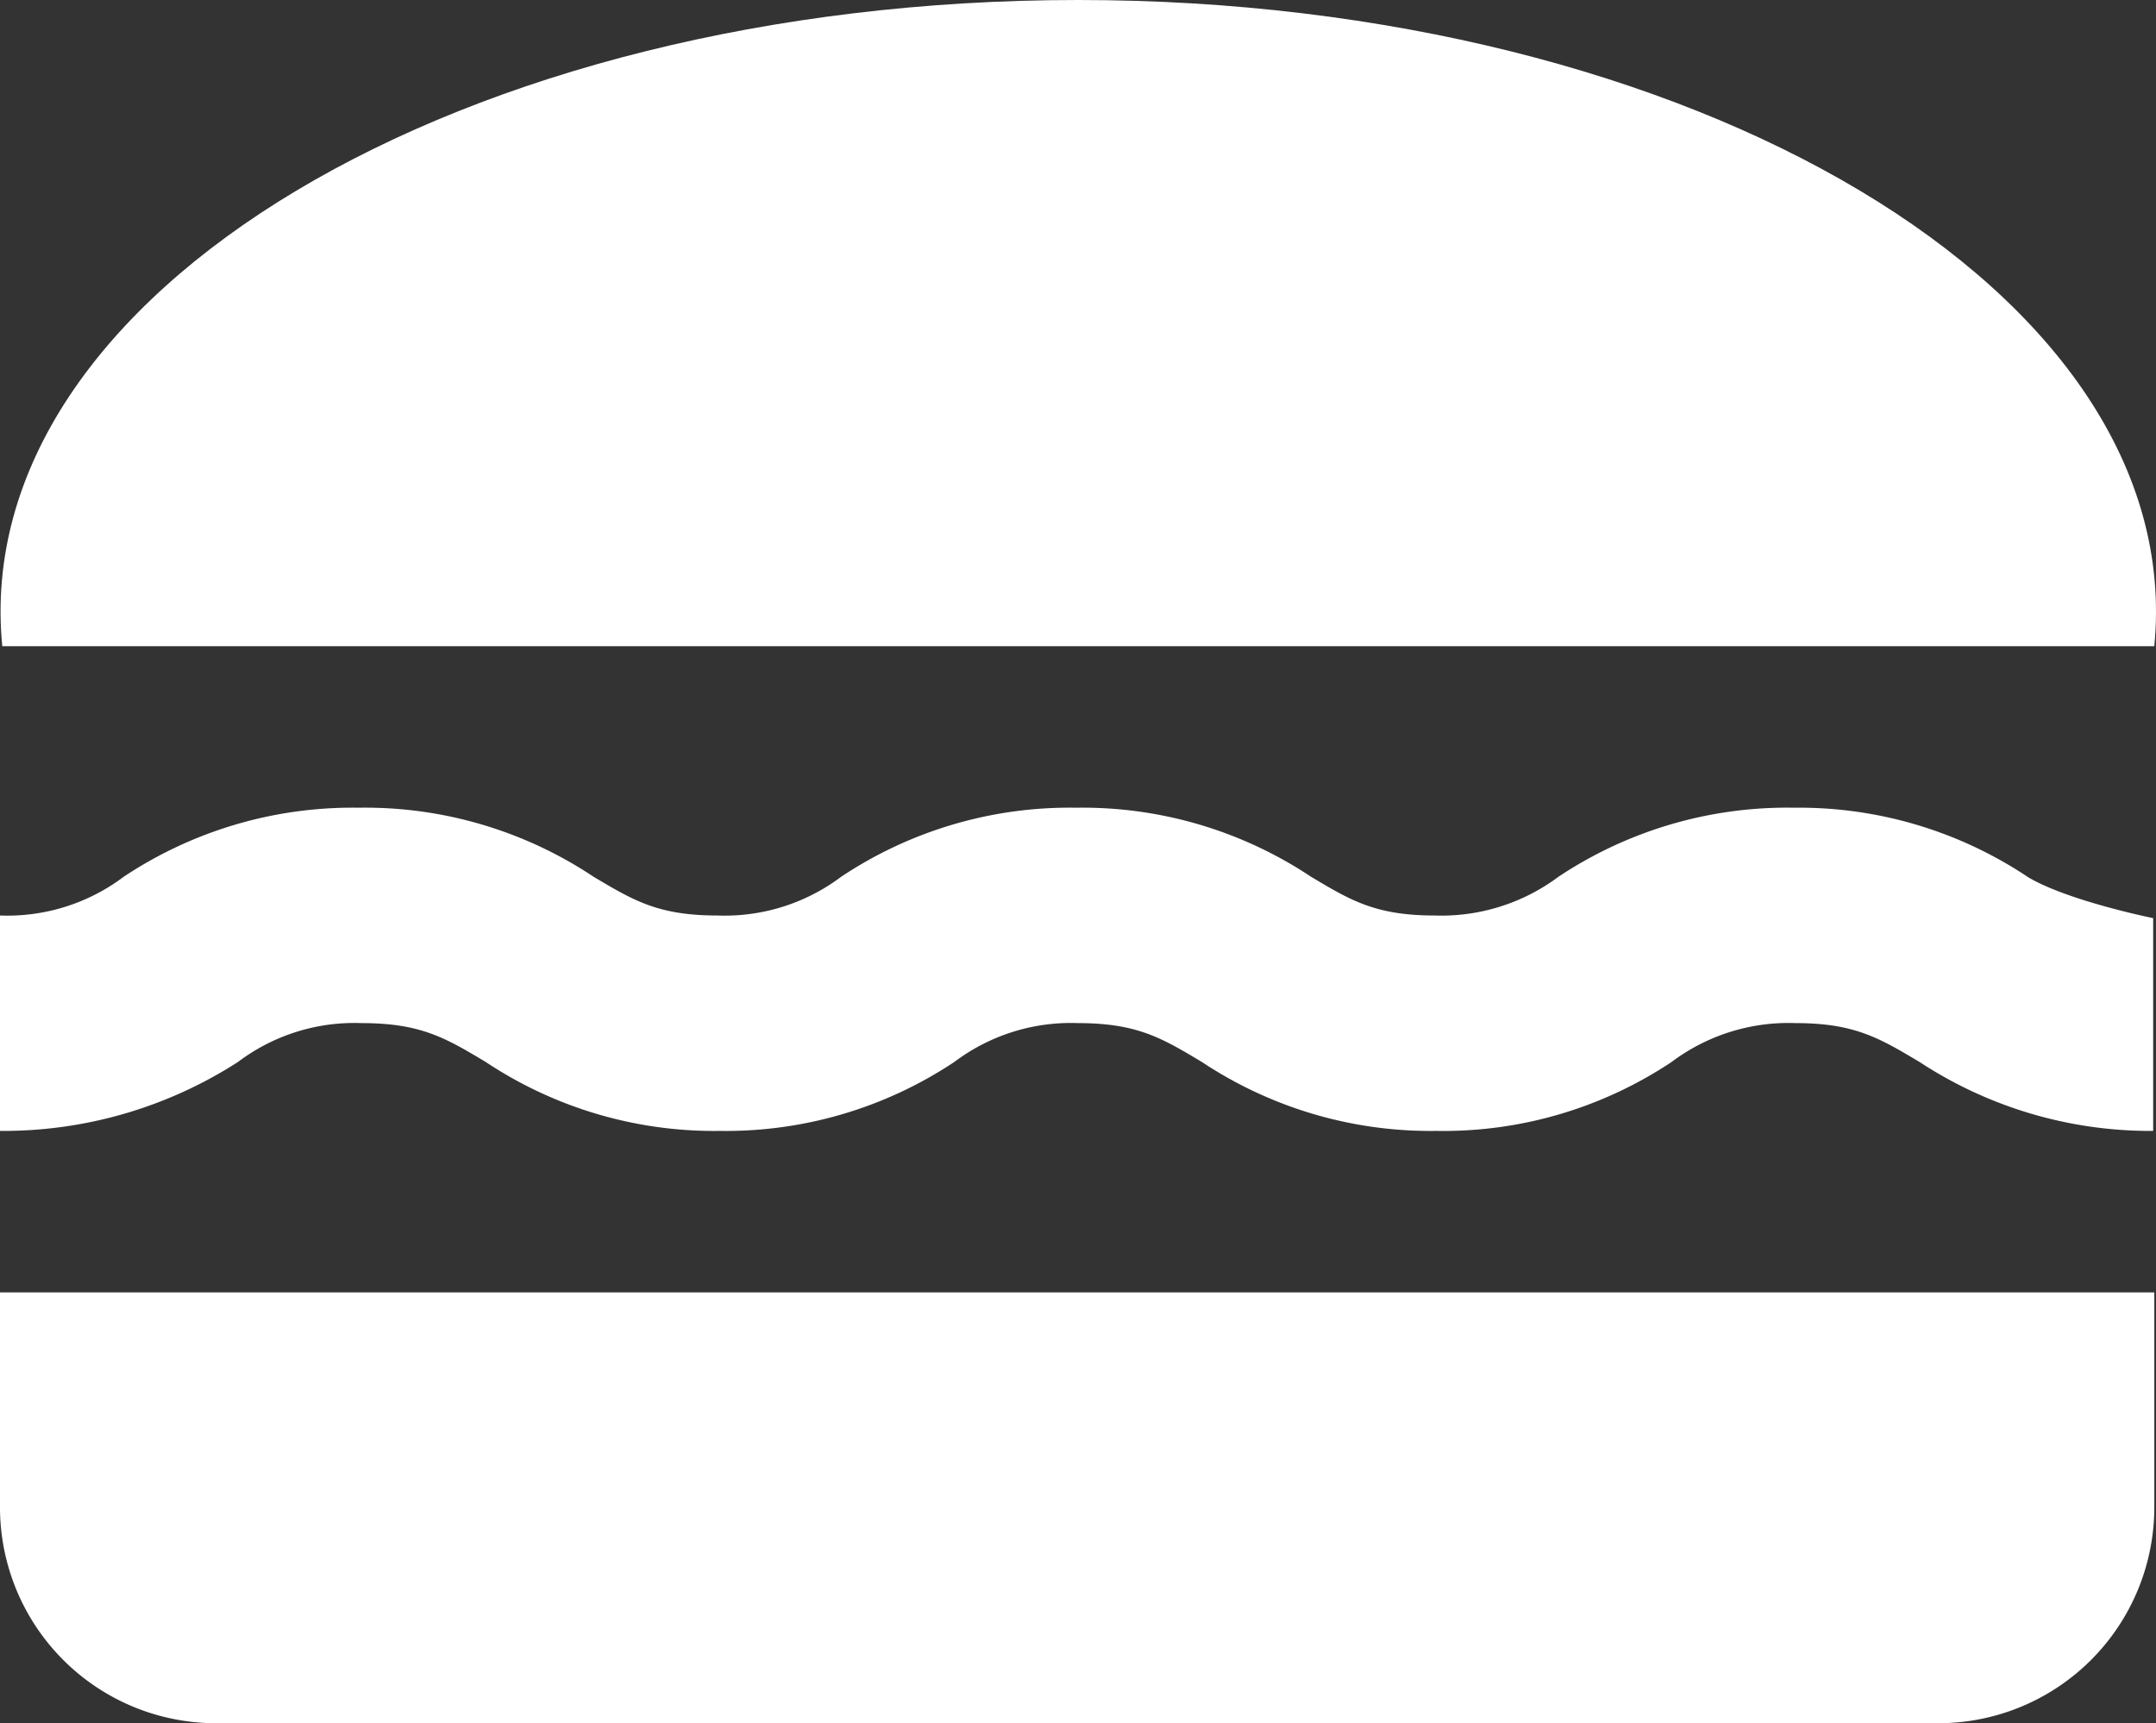<svg id="Calque_1" data-name="Calque 1" xmlns="http://www.w3.org/2000/svg" viewBox="0 0 114.4 91.45"><rect x="0" y="0" width="114.4" height="91.45" fill="#333333" stroke="none"/><defs><style>.cls-1{fill:#fff;fill-rule:evenodd;}</style></defs><path class="cls-1" d="M69.11.57C70.94-18.18,44.65-33.72,12-33.72S-46.91-18.18-45.08.57Z" transform="translate(45.2 33.72)"/><path class="cls-1" d="M-26,20.57c3.14,0,4.46.8,6.57,2.06A21.89,21.89,0,0,0-7,26.29,21.89,21.89,0,0,0,5.44,22.63,10.27,10.27,0,0,1,12,20.57c3.15,0,4.46.8,6.57,2.06A21.92,21.92,0,0,0,31,26.29,21.86,21.86,0,0,0,43.5,22.63a10.32,10.32,0,0,1,6.58-2.06c3.14,0,4.45.8,6.57,2.06a22.31,22.31,0,0,0,12.4,3.66V15s-4.51-.91-6.63-2.17A21.86,21.86,0,0,0,50,9.14,21.89,21.89,0,0,0,37.5,12.8a10.39,10.39,0,0,1-6.57,2.06c-3.14,0-4.46-.8-6.57-2.06A21.89,21.89,0,0,0,11.9,9.14,21.86,21.86,0,0,0-.56,12.8a10.29,10.29,0,0,1-6.57,2.06c-3.15,0-4.46-.8-6.58-2.06A21.86,21.86,0,0,0-26.17,9.14,21.92,21.92,0,0,0-38.63,12.8a10.27,10.27,0,0,1-6.57,2.06V26.29a23,23,0,0,0,12.63-3.66A10.25,10.25,0,0,1-26,20.57Z" transform="translate(45.2 33.72)"/><path class="cls-1" d="M-45.2,34.86V46.29A11.46,11.46,0,0,0-33.77,57.72H57.68A11.46,11.46,0,0,0,69.11,46.29V34.86Z" transform="translate(45.2 33.72)"/></svg>